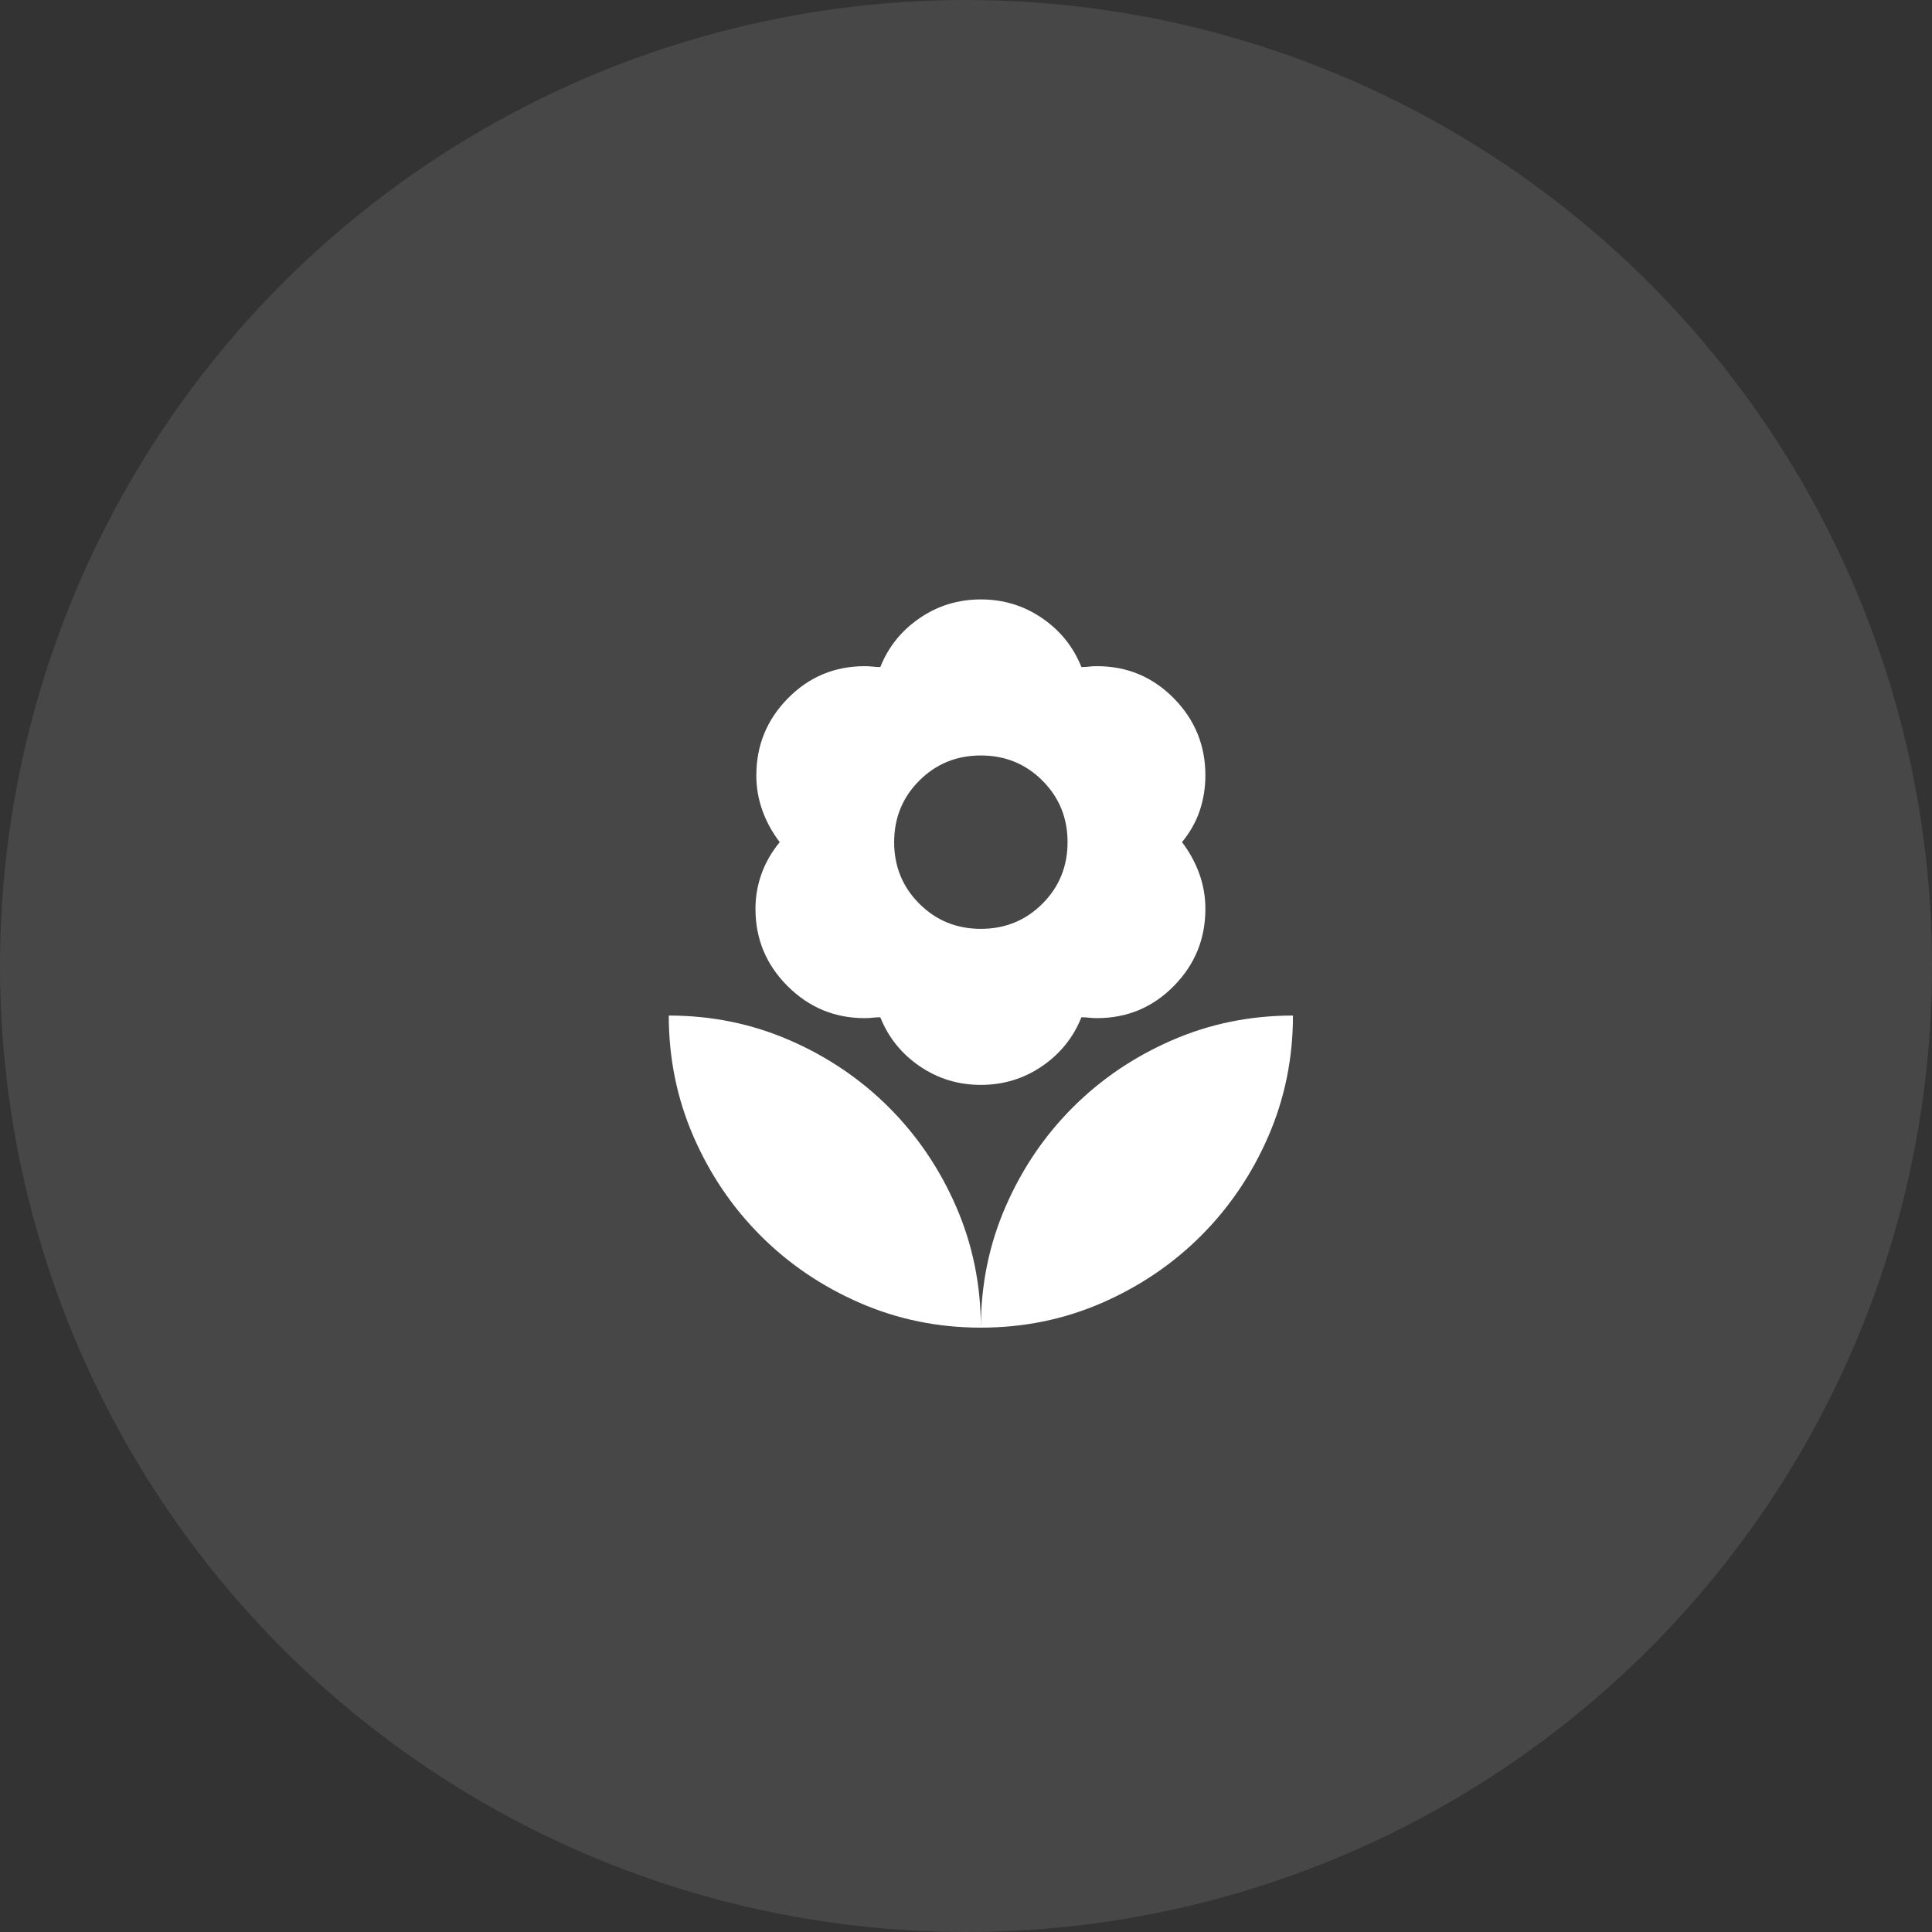 <?xml version="1.0" encoding="UTF-8"?> <svg xmlns="http://www.w3.org/2000/svg" width="65" height="65" viewBox="0 0 65 65" fill="none"><rect x="0" y="0" width="65" height="65" fill="#333333" stroke="none"/><circle opacity="0.1" cx="32.5" cy="32.5" r="32.5" fill="white"></circle><mask id="mask0_661_565" style="mask-type:alpha" maskUnits="userSpaceOnUse" x="19" y="19" width="28" height="28"><rect x="19" y="19" width="28" height="28" fill="#D9D9D9"></rect></mask><g mask="url(#mask0_661_565)"><path d="M33 31.25C33.817 31.25 34.507 30.968 35.071 30.404C35.635 29.84 35.917 29.15 35.917 28.333C35.917 27.517 35.635 26.826 35.071 26.263C34.507 25.699 33.817 25.417 33 25.417C32.183 25.417 31.493 25.699 30.929 26.263C30.365 26.826 30.083 27.517 30.083 28.333C30.083 29.15 30.365 29.84 30.929 30.404C31.493 30.968 32.183 31.25 33 31.25ZM33 36.5C32.242 36.5 31.556 36.291 30.944 35.873C30.331 35.455 29.889 34.906 29.617 34.225C29.519 34.225 29.432 34.23 29.354 34.24C29.276 34.249 29.189 34.254 29.092 34.254C28.081 34.254 27.215 33.895 26.496 33.175C25.776 32.456 25.417 31.59 25.417 30.579C25.417 30.171 25.485 29.777 25.621 29.398C25.757 29.019 25.961 28.664 26.233 28.333C25.981 28.003 25.786 27.648 25.65 27.269C25.514 26.89 25.446 26.496 25.446 26.088C25.446 25.076 25.801 24.211 26.51 23.492C27.22 22.772 28.081 22.413 29.092 22.413C29.189 22.413 29.276 22.417 29.354 22.427C29.432 22.437 29.519 22.442 29.617 22.442C29.889 21.761 30.331 21.212 30.944 20.794C31.556 20.376 32.242 20.167 33 20.167C33.758 20.167 34.444 20.376 35.056 20.794C35.669 21.212 36.111 21.761 36.383 22.442C36.481 22.442 36.568 22.437 36.646 22.427C36.724 22.417 36.811 22.413 36.908 22.413C37.919 22.413 38.78 22.772 39.49 23.492C40.199 24.211 40.554 25.076 40.554 26.088C40.554 26.496 40.491 26.89 40.365 27.269C40.238 27.648 40.039 28.003 39.767 28.333C40.019 28.664 40.214 29.019 40.35 29.398C40.486 29.777 40.554 30.171 40.554 30.579C40.554 31.59 40.199 32.456 39.49 33.175C38.78 33.895 37.919 34.254 36.908 34.254C36.811 34.254 36.724 34.249 36.646 34.24C36.568 34.23 36.481 34.225 36.383 34.225C36.111 34.906 35.669 35.455 35.056 35.873C34.444 36.291 33.758 36.5 33 36.5ZM33 44.667C33 43.228 33.277 41.872 33.831 40.598C34.385 39.324 35.139 38.211 36.092 37.258C37.044 36.306 38.158 35.552 39.431 34.998C40.705 34.444 42.061 34.167 43.5 34.167C43.5 35.606 43.223 36.962 42.669 38.236C42.115 39.509 41.361 40.622 40.408 41.575C39.456 42.528 38.342 43.281 37.069 43.836C35.795 44.39 34.439 44.667 33 44.667ZM33 44.667C33 43.228 32.723 41.872 32.169 40.598C31.615 39.324 30.861 38.211 29.908 37.258C28.956 36.306 27.842 35.552 26.569 34.998C25.295 34.444 23.939 34.167 22.5 34.167C22.5 35.606 22.777 36.962 23.331 38.236C23.885 39.509 24.639 40.622 25.592 41.575C26.544 42.528 27.658 43.281 28.931 43.836C30.205 44.39 31.561 44.667 33 44.667Z" fill="white"></path></g></svg> 